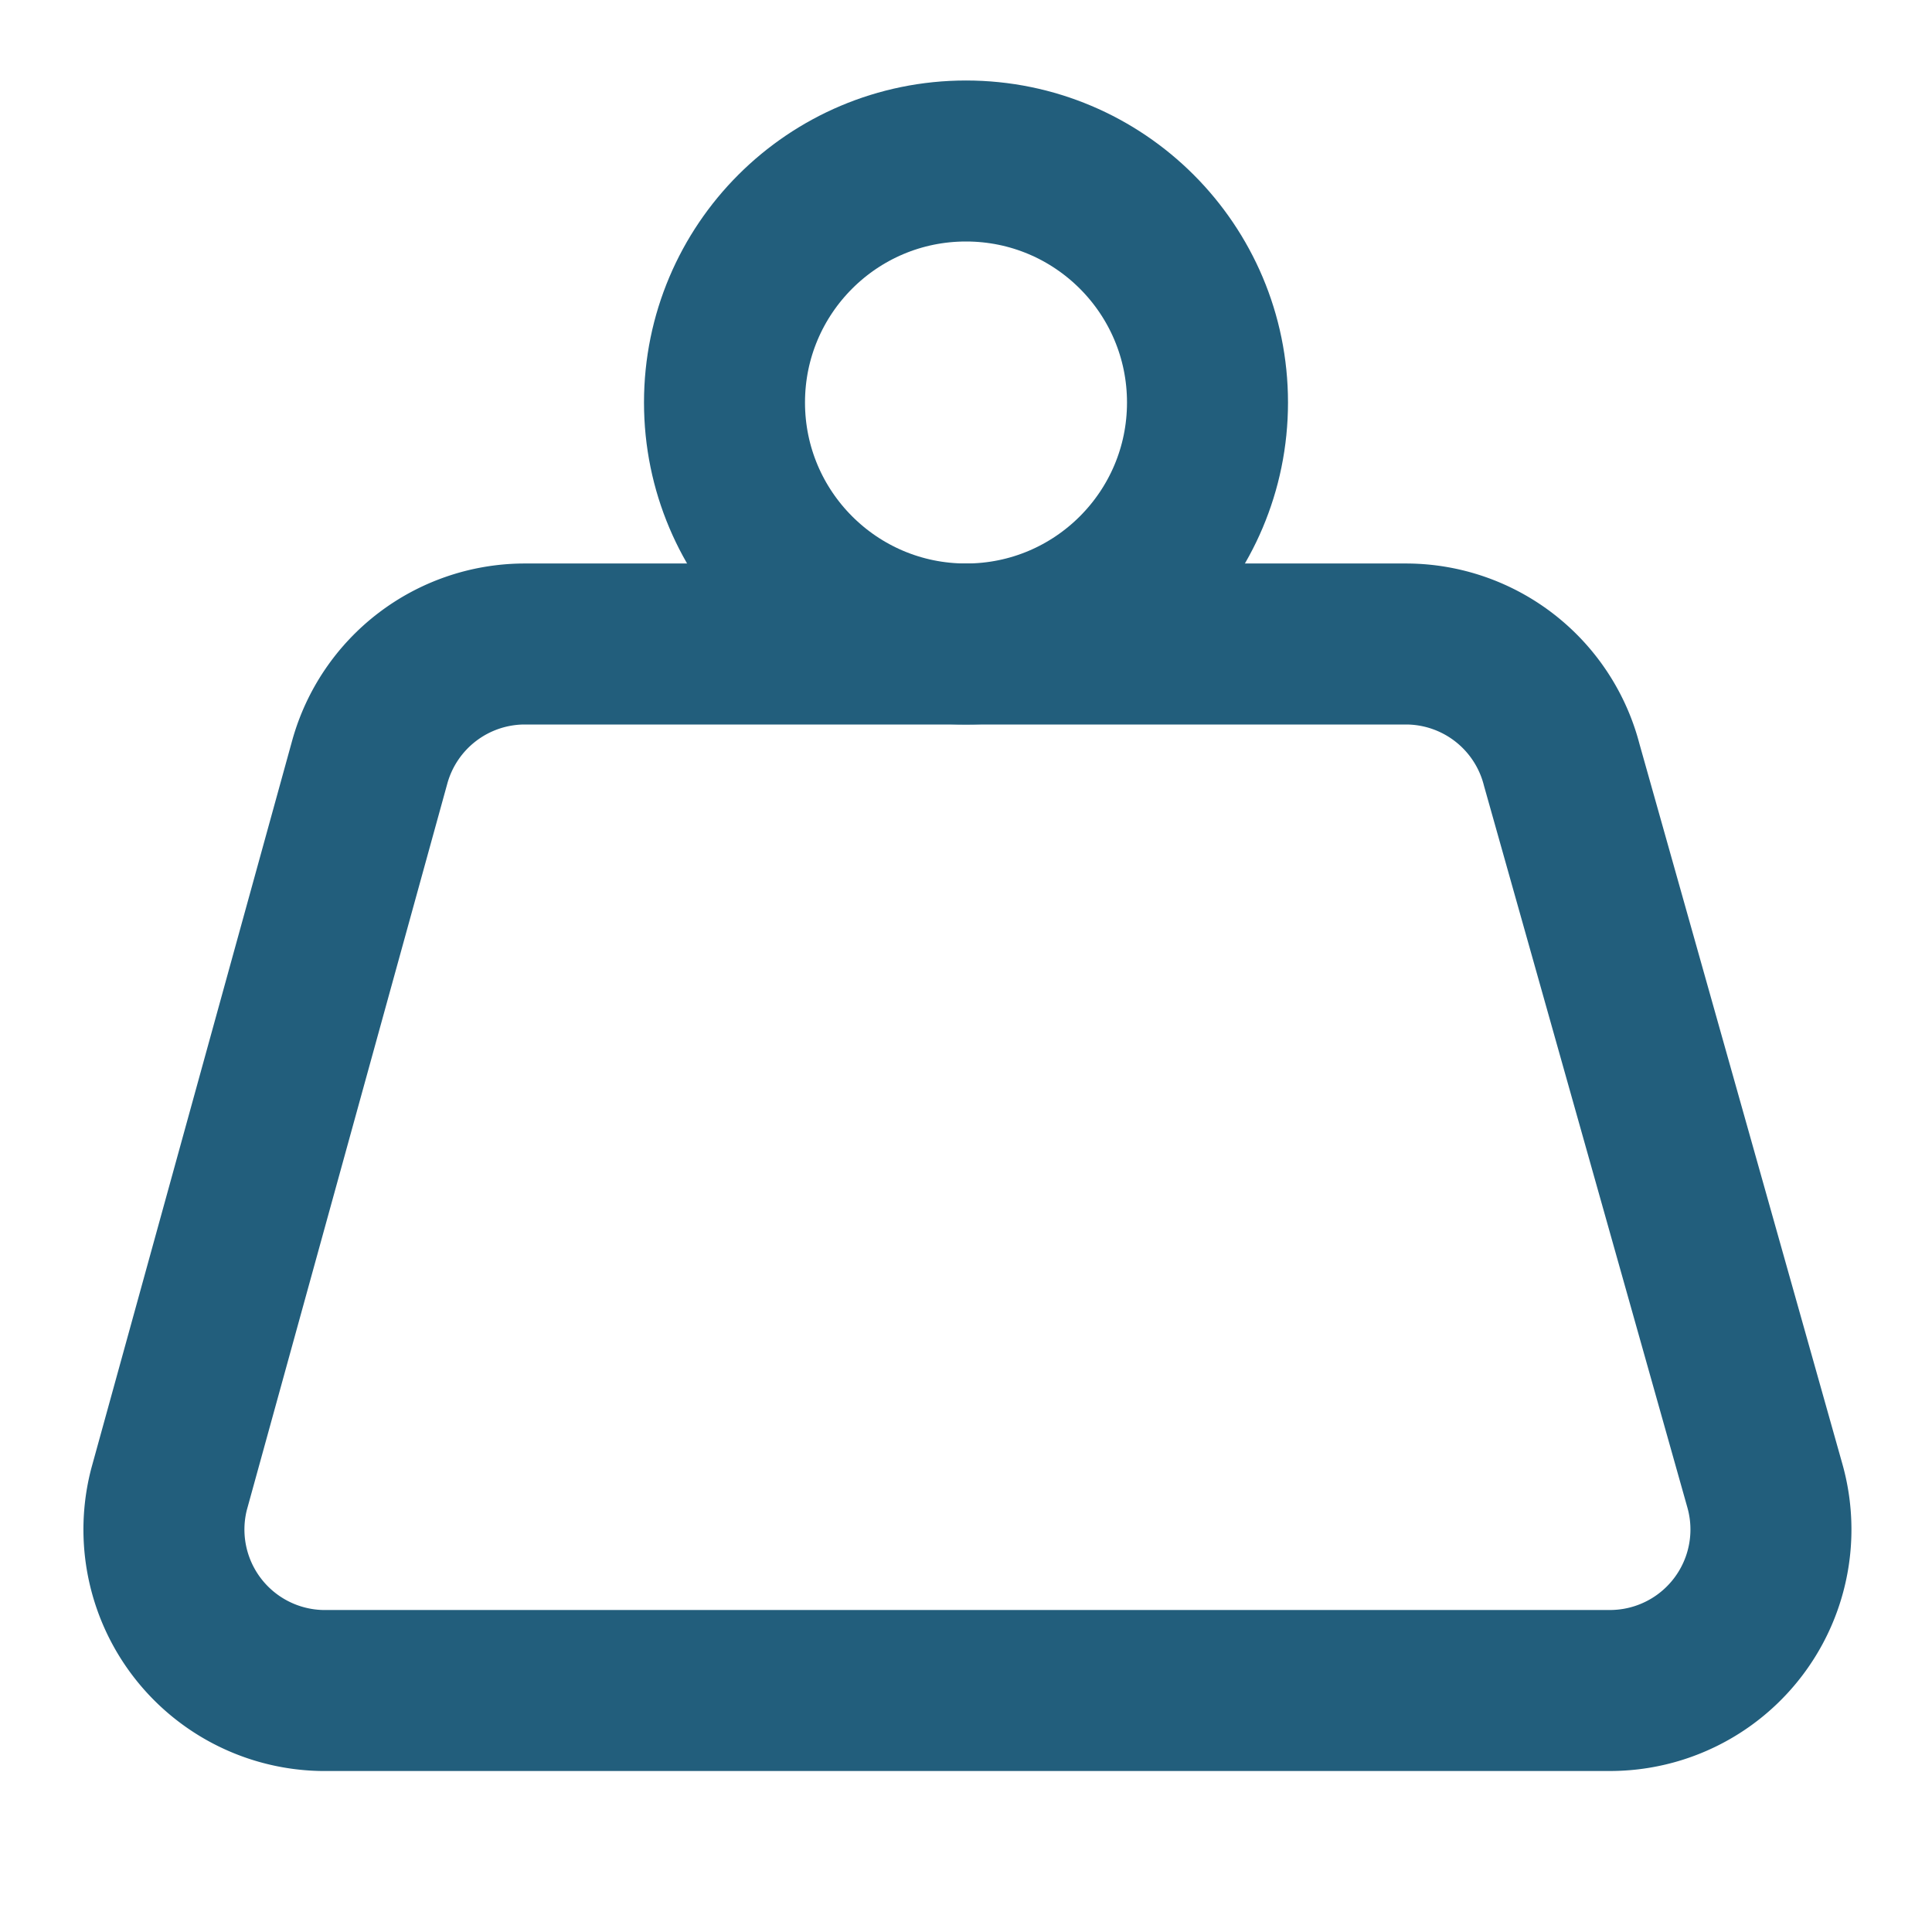 <svg class="lucide lucide-weight-icon lucide-weight" stroke-linejoin="round" stroke-linecap="round" stroke-width="2" stroke="#225E7C" fill="none" viewBox="0 0 24 24" height="24" width="24" xmlns="http://www.w3.org/2000/svg"><circle r="3" cy="5" cx="12"></circle><path d="M6.5 8a2 2 0 0 0-1.905 1.46L2.1 18.5A2 2 0 0 0 4 21h16a2 2 0 0 0 1.925-2.54L19.4 9.5A2 2 0 0 0 17.48 8Z"></path></svg>